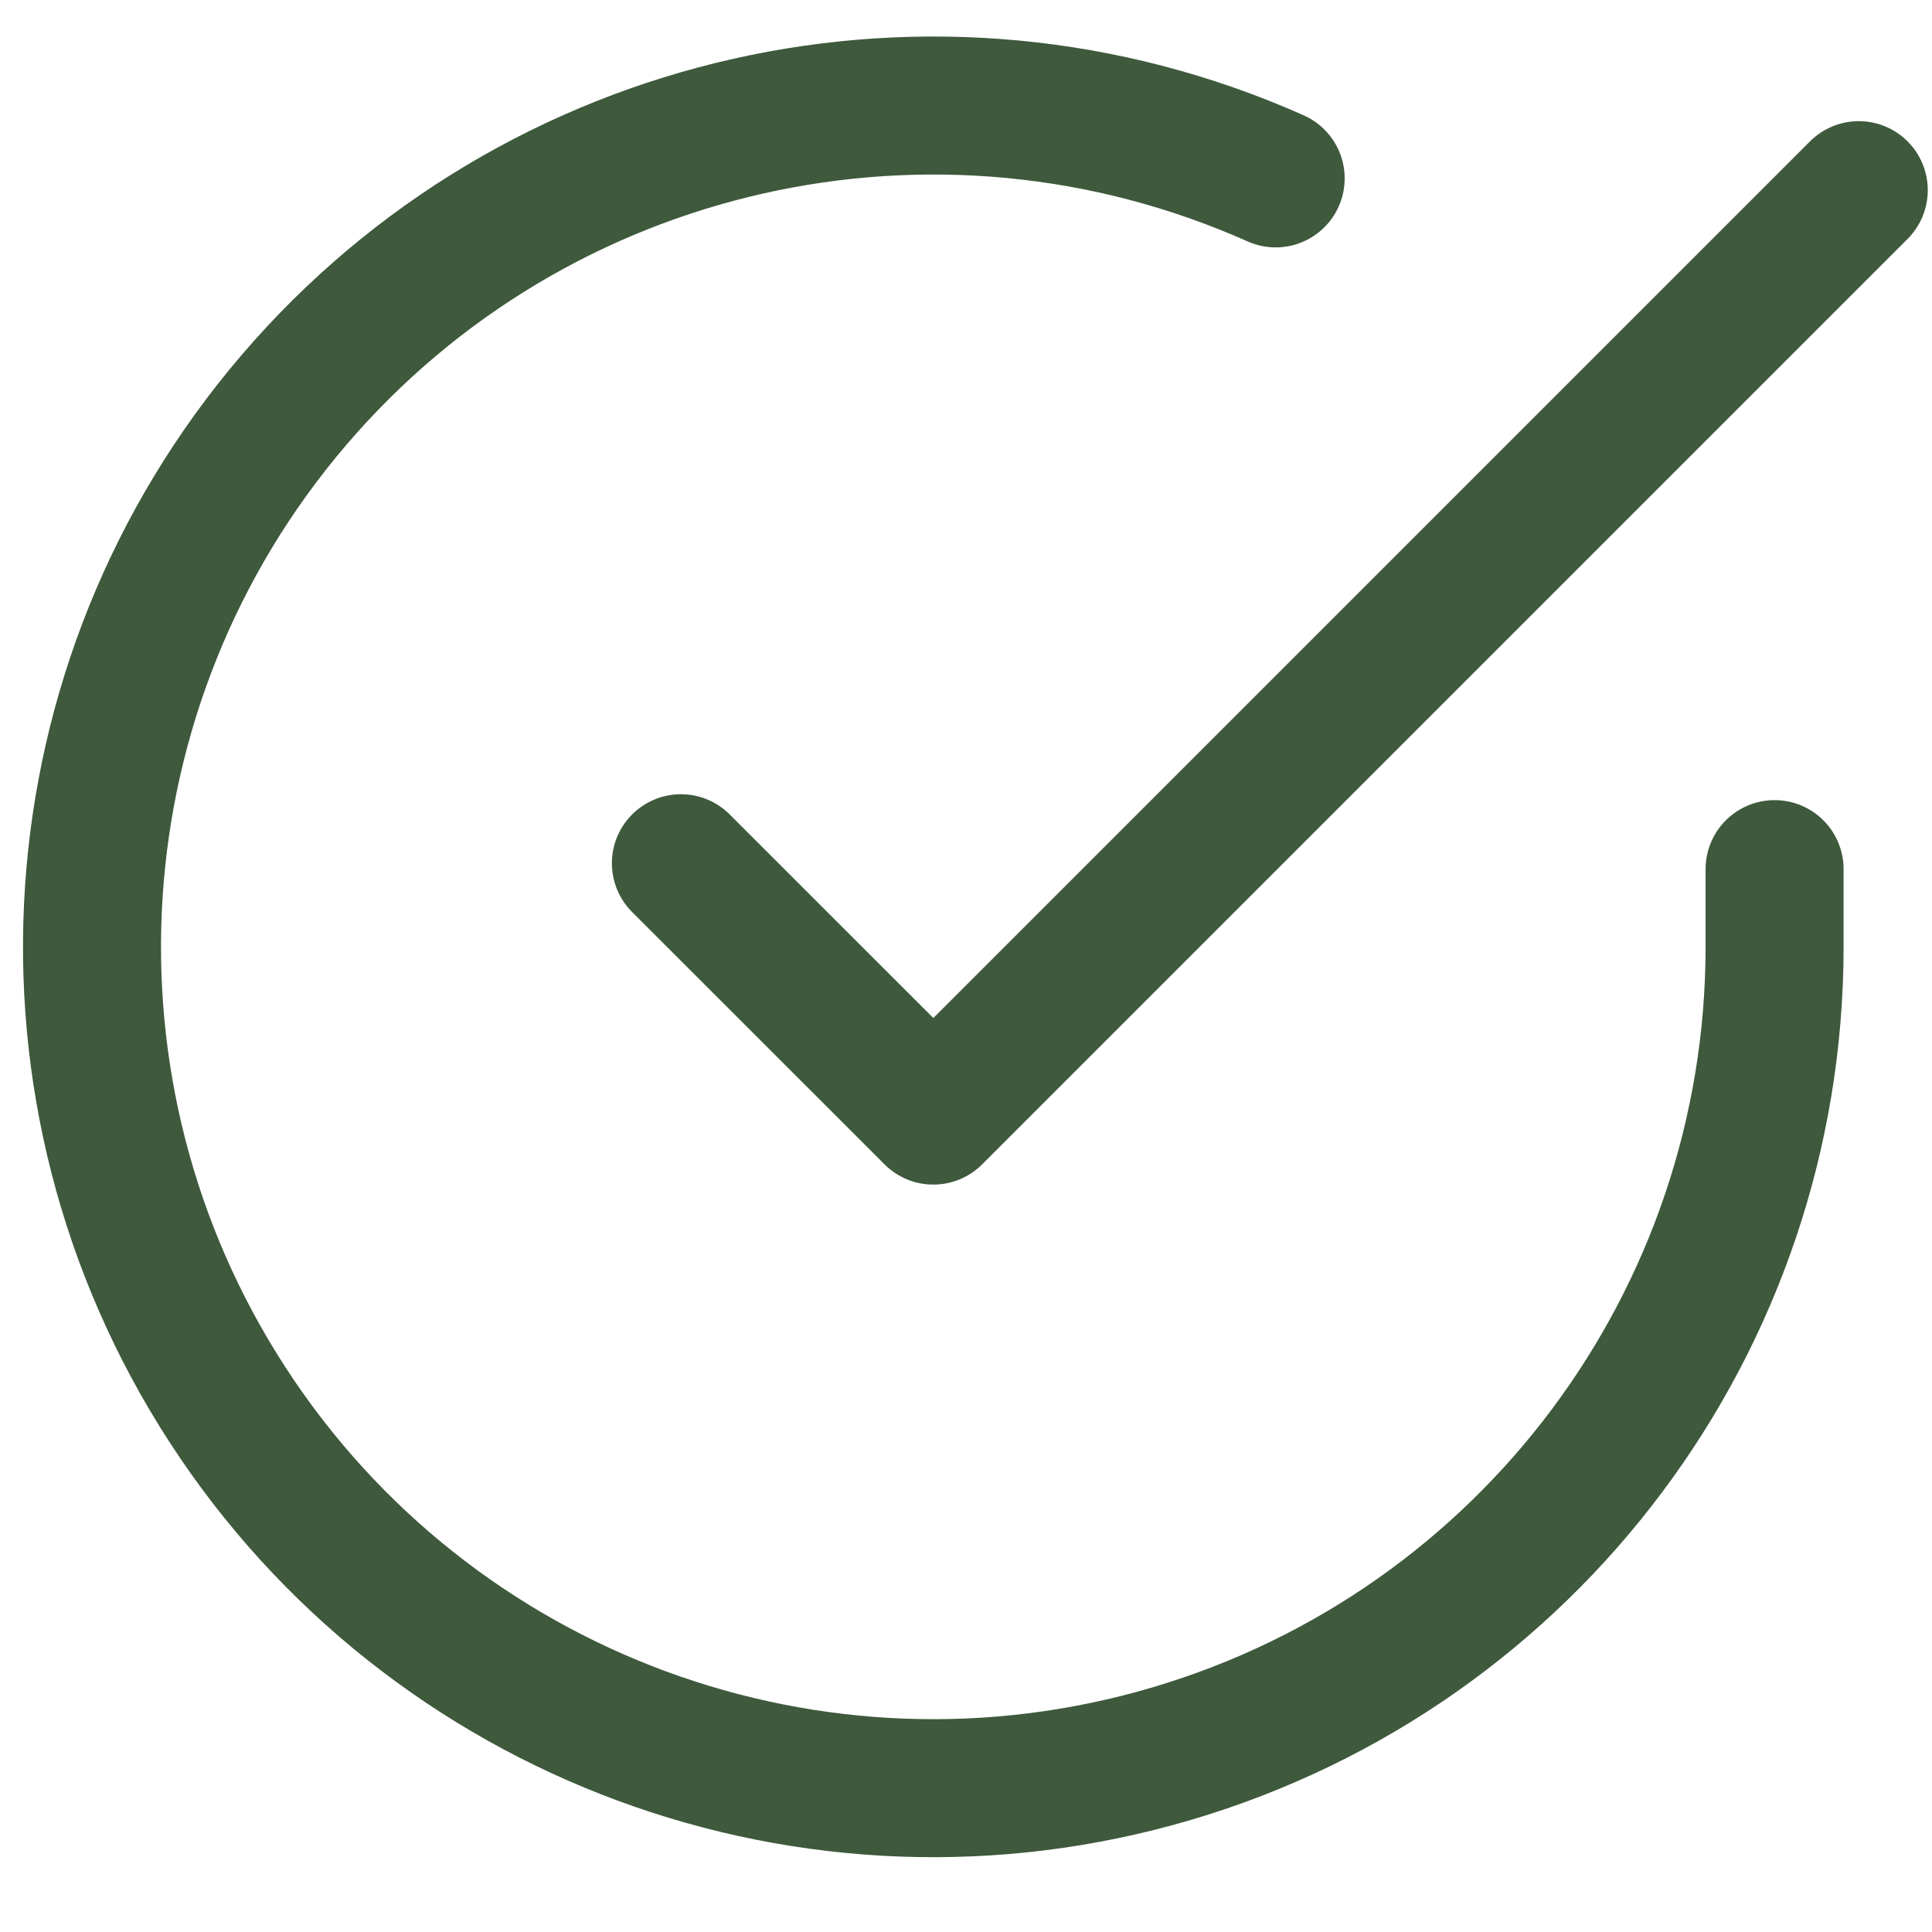 <?xml version="1.0" encoding="UTF-8"?>
<svg width="21px" height="21px" viewBox="0 0 21 21" version="1.1" xmlns="http://www.w3.org/2000/svg" xmlns:xlink="http://www.w3.org/1999/xlink">
    <!-- Generator: sketchtool 61.1 (101010) - https://sketch.com -->
    <title>2F6EBF9F-D9F1-4906-BF11-6AF653FB7DAE</title>
    <desc>Created with sketchtool.</desc>
    <g id="GPay---Campaign-Page" stroke="none" stroke-width="1" fill="none" fill-rule="evenodd" stroke-linecap="round" stroke-linejoin="round">
        <g id="GPay-Campaign-LP-Final---with-copy" transform="translate(-135, -921)" stroke="#3E593C" stroke-width="1.5">
            <g id="check-circle-copy-2" transform="translate(136, 922)">
                <path d="M18.289,8.447 L18.289,9.297 C18.287,13.347 15.621,16.913 11.737,18.061 C7.854,19.209 3.677,17.666 1.473,14.269 C-0.731,10.872 -0.438,6.429 2.193,3.35 C4.824,0.272 9.167,-0.709 12.866,0.939" id="Shape"></path>
                <polyline id="Shape" points="19.204 1.067 9.145 11.126 6.401 8.383"></polyline>
            </g>
        </g>
    </g>
</svg>